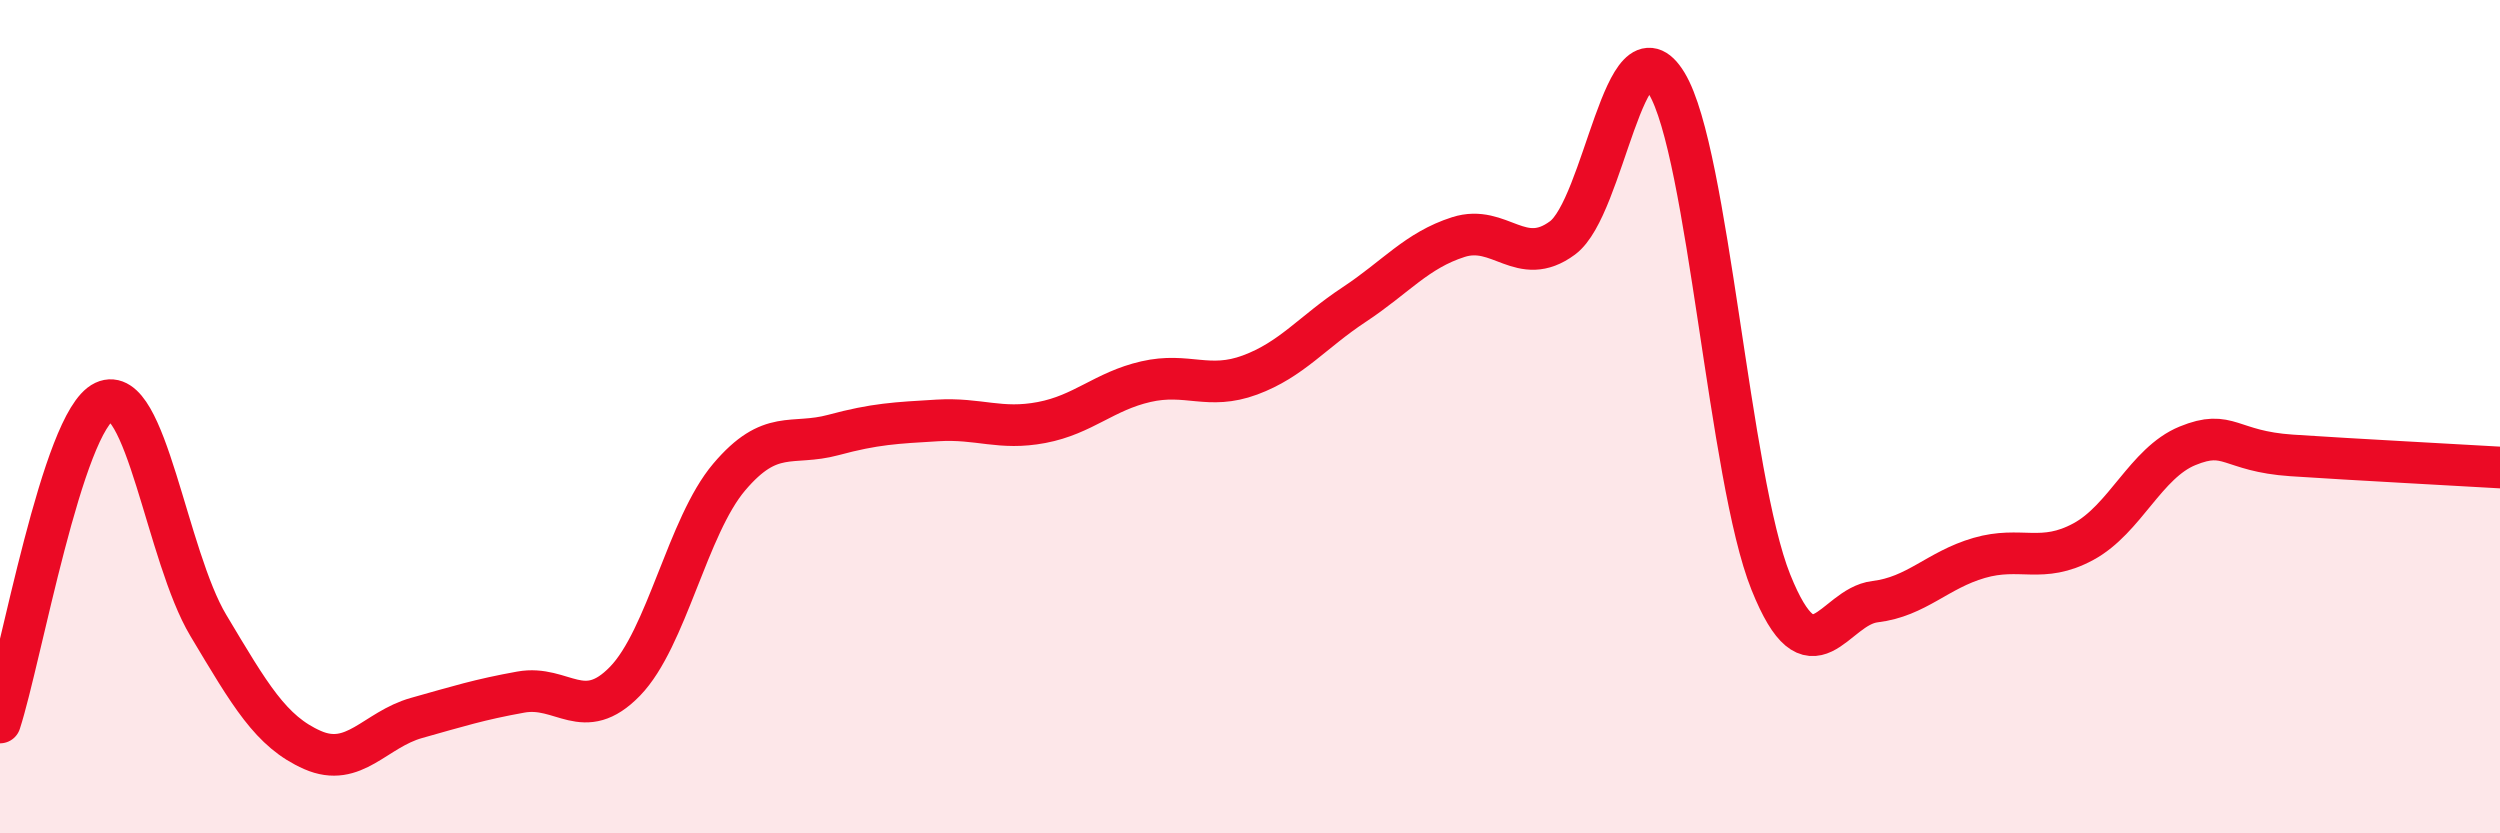 
    <svg width="60" height="20" viewBox="0 0 60 20" xmlns="http://www.w3.org/2000/svg">
      <path
        d="M 0,17.34 C 0.5,15.8 1.5,10.11 2.5,9.64 C 3.5,9.17 4,13.34 5,15.01 C 6,16.68 6.5,17.56 7.5,18 C 8.5,18.44 9,17.51 10,17.23 C 11,16.95 11.5,16.79 12.5,16.61 C 13.5,16.43 14,17.38 15,16.35 C 16,15.32 16.5,12.63 17.5,11.45 C 18.5,10.27 19,10.71 20,10.44 C 21,10.17 21.5,10.15 22.5,10.09 C 23.5,10.03 24,10.33 25,10.14 C 26,9.95 26.5,9.39 27.5,9.16 C 28.5,8.93 29,9.37 30,9 C 31,8.63 31.5,7.97 32.5,7.31 C 33.5,6.65 34,6.01 35,5.69 C 36,5.37 36.5,6.45 37.5,5.71 C 38.5,4.97 39,0.35 40,2 C 41,3.65 41.5,11.48 42.5,13.97 C 43.5,16.46 44,14.56 45,14.44 C 46,14.32 46.5,13.68 47.5,13.39 C 48.5,13.1 49,13.54 50,13 C 51,12.46 51.5,11.11 52.5,10.7 C 53.5,10.29 53.5,10.83 55,10.93 C 56.5,11.03 59,11.16 60,11.22L60 20L0 20Z"
        fill="#EB0A25"
        opacity="0.1"
        stroke-linecap="round"
        stroke-linejoin="round"
      />
      <path
        d="M 0,17.34 C 0.5,15.8 1.5,10.11 2.5,9.64 C 3.5,9.17 4,13.34 5,15.01 C 6,16.68 6.5,17.56 7.5,18 C 8.5,18.44 9,17.51 10,17.23 C 11,16.95 11.5,16.79 12.5,16.61 C 13.5,16.43 14,17.38 15,16.35 C 16,15.32 16.5,12.63 17.5,11.45 C 18.5,10.27 19,10.71 20,10.44 C 21,10.17 21.5,10.15 22.5,10.09 C 23.5,10.03 24,10.33 25,10.14 C 26,9.95 26.5,9.39 27.5,9.16 C 28.5,8.93 29,9.37 30,9 C 31,8.63 31.5,7.97 32.5,7.31 C 33.5,6.65 34,6.01 35,5.69 C 36,5.37 36.5,6.45 37.5,5.71 C 38.5,4.97 39,0.35 40,2 C 41,3.65 41.5,11.48 42.5,13.97 C 43.5,16.46 44,14.56 45,14.44 C 46,14.32 46.5,13.68 47.5,13.39 C 48.5,13.1 49,13.54 50,13 C 51,12.46 51.5,11.11 52.5,10.7 C 53.5,10.29 53.5,10.83 55,10.93 C 56.5,11.03 59,11.16 60,11.22"
        stroke="#EB0A25"
        stroke-width="1"
        fill="none"
        stroke-linecap="round"
        stroke-linejoin="round"
      />
    </svg>
  